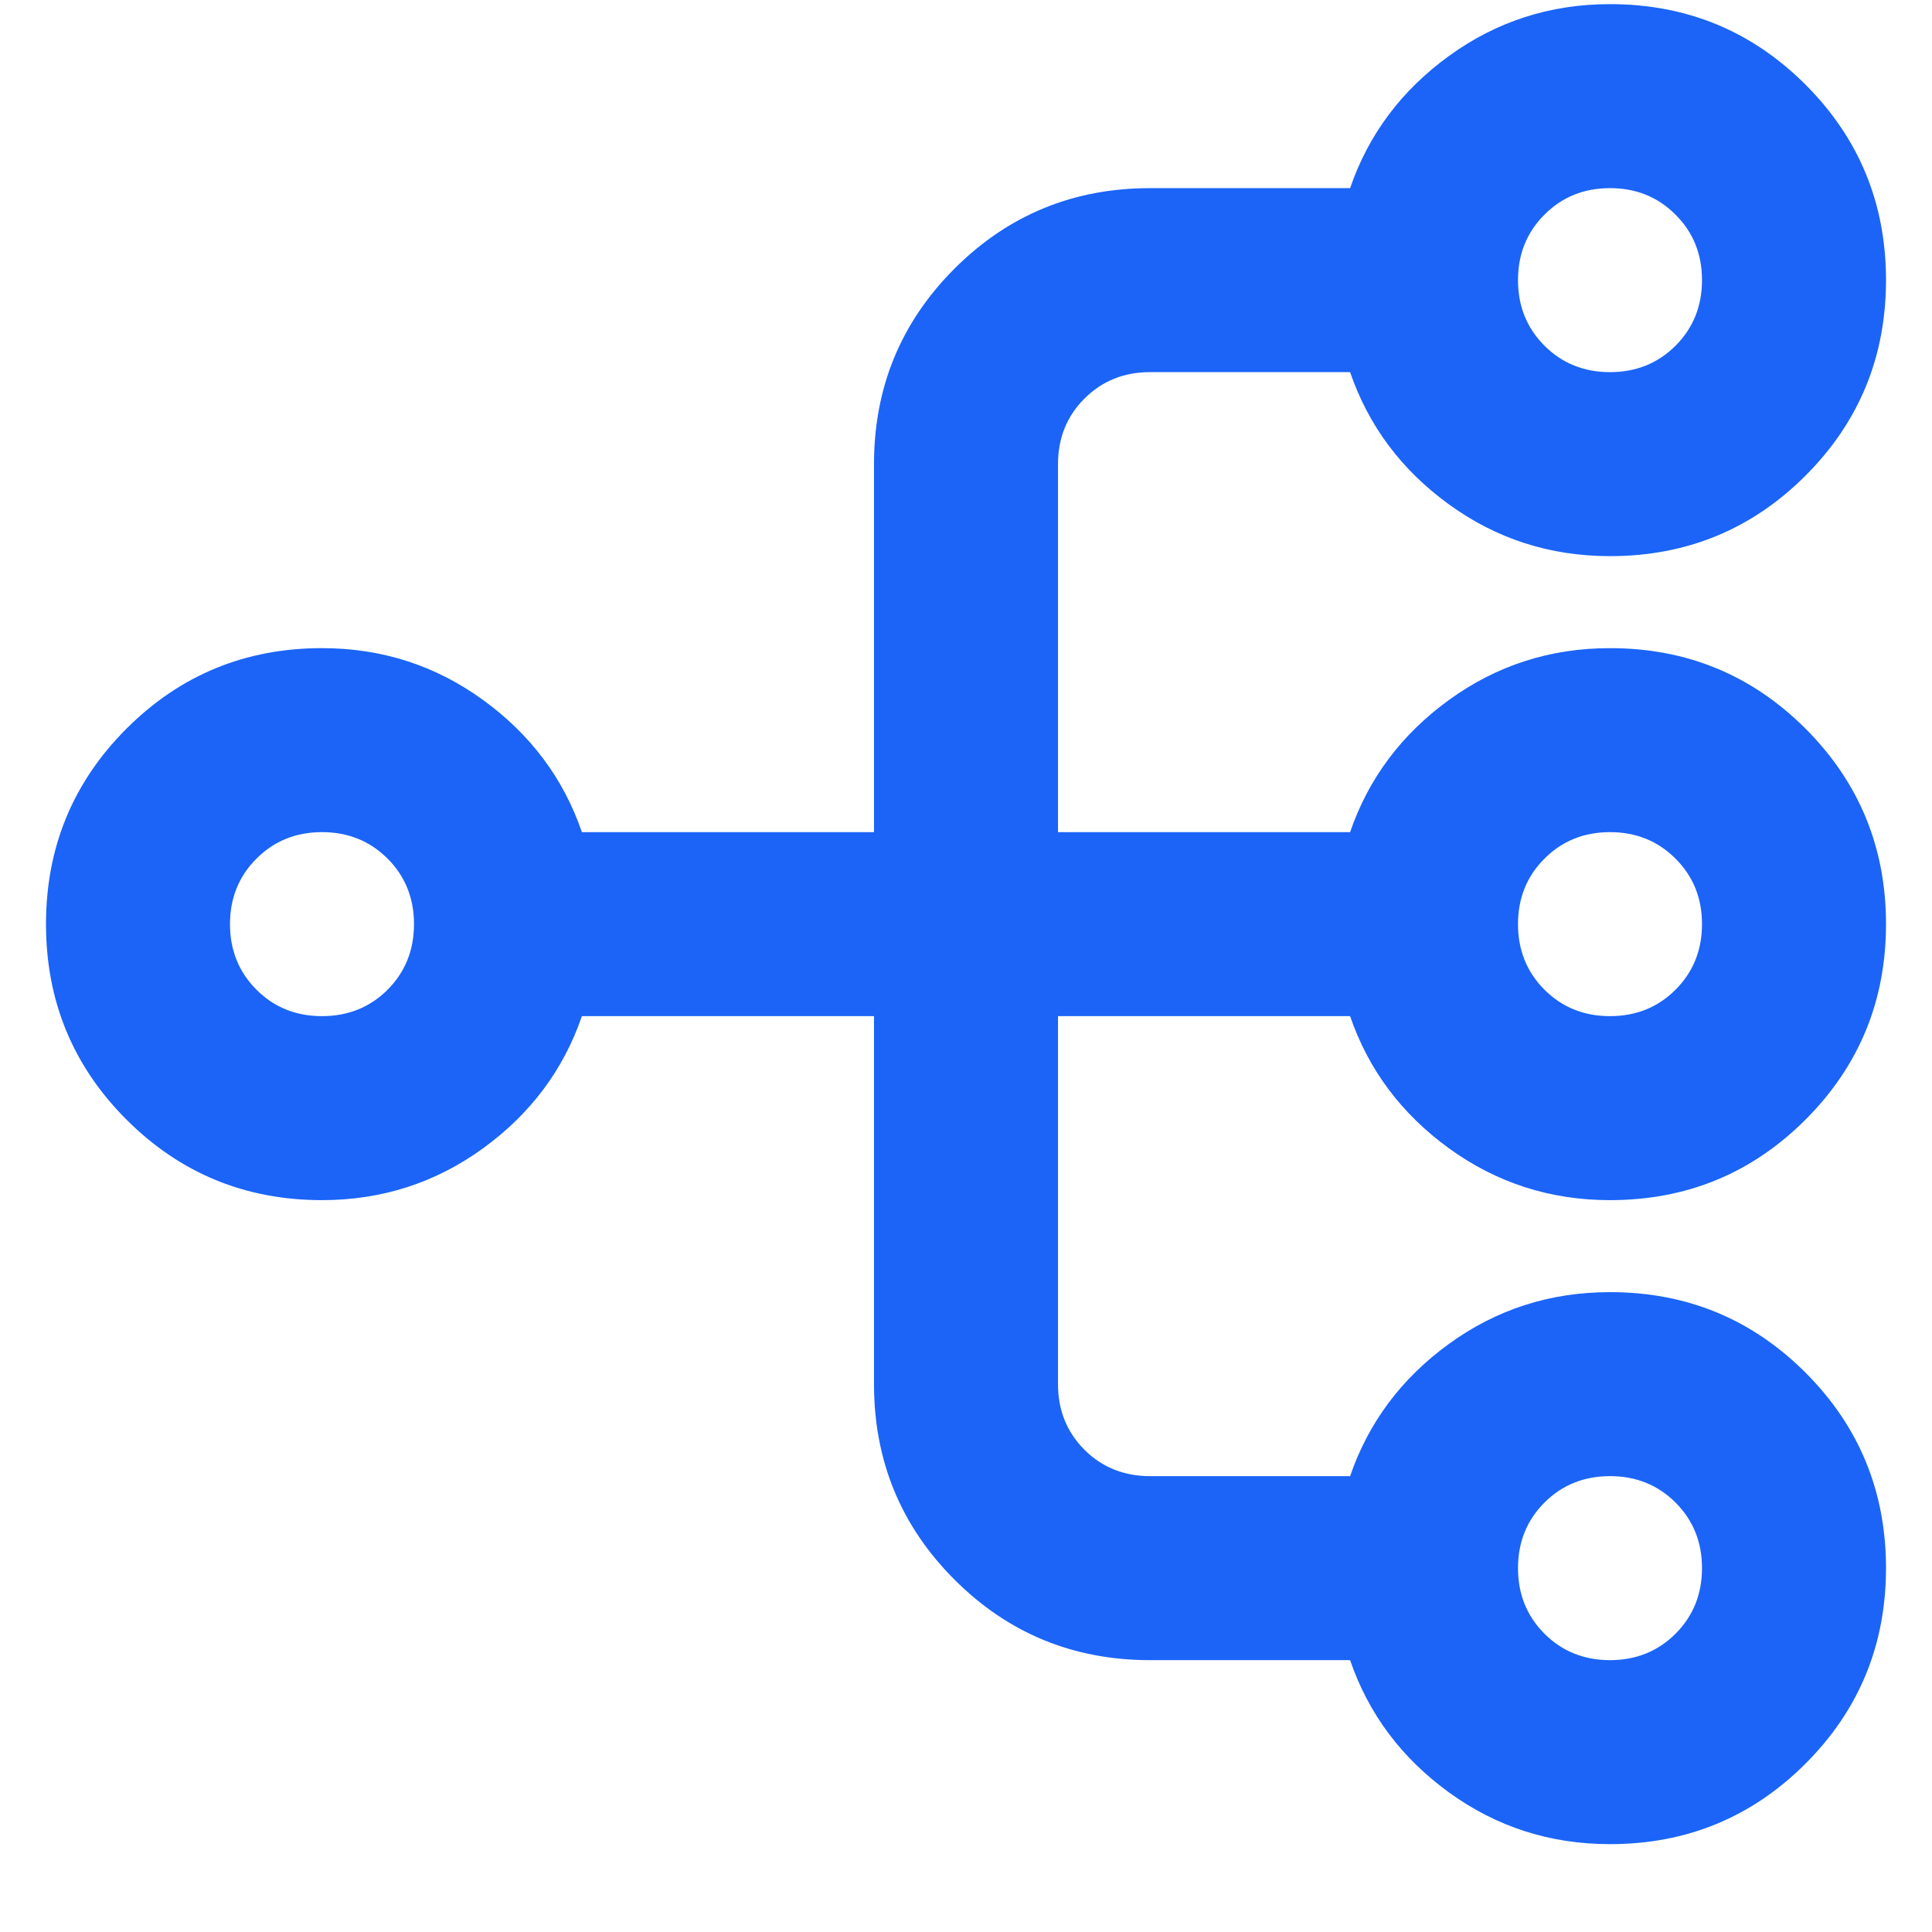 <svg width="21" height="21" viewBox="0 0 21 21" fill="none" xmlns="http://www.w3.org/2000/svg">
<path d="M20.5 17.045C20.5 17.878 20.208 18.587 19.625 19.17C19.042 19.753 18.333 20.045 17.5 20.045C16.85 20.045 16.267 19.858 15.75 19.483C15.233 19.108 14.875 18.628 14.675 18.045H12.5C11.667 18.045 10.958 17.753 10.375 17.17C9.792 16.587 9.5 15.878 9.5 15.045V11.045H6.325C6.125 11.628 5.767 12.107 5.25 12.482C4.733 12.857 4.15 13.045 3.5 13.045C2.667 13.045 1.958 12.753 1.375 12.17C0.792 11.587 0.5 10.878 0.5 10.045C0.5 9.212 0.792 8.503 1.375 7.92C1.958 7.337 2.667 7.045 3.5 7.045C4.15 7.045 4.733 7.233 5.25 7.608C5.767 7.983 6.125 8.462 6.325 9.045H9.5L9.5 5.045C9.5 4.212 9.792 3.503 10.375 2.92C10.958 2.337 11.667 2.045 12.5 2.045H14.675C14.875 1.462 15.233 0.983 15.75 0.608C16.267 0.233 16.85 0.045 17.5 0.045C18.333 0.045 19.042 0.337 19.625 0.92C20.208 1.503 20.5 2.212 20.5 3.045C20.5 3.878 20.208 4.587 19.625 5.17C19.042 5.753 18.333 6.045 17.5 6.045C16.85 6.045 16.267 5.858 15.75 5.483C15.233 5.108 14.875 4.628 14.675 4.045H12.5C12.217 4.045 11.979 4.141 11.787 4.333C11.596 4.524 11.5 4.762 11.5 5.045L11.5 9.045H14.675C14.875 8.462 15.233 7.983 15.75 7.608C16.267 7.233 16.85 7.045 17.5 7.045C18.333 7.045 19.042 7.337 19.625 7.92C20.208 8.503 20.5 9.212 20.5 10.045C20.5 10.878 20.208 11.587 19.625 12.17C19.042 12.753 18.333 13.045 17.5 13.045C16.85 13.045 16.267 12.857 15.75 12.482C15.233 12.107 14.875 11.628 14.675 11.045H11.5V15.045C11.5 15.328 11.596 15.566 11.787 15.758C11.979 15.949 12.217 16.045 12.5 16.045H14.675C14.875 15.462 15.233 14.982 15.75 14.607C16.267 14.232 16.85 14.045 17.5 14.045C18.333 14.045 19.042 14.337 19.625 14.92C20.208 15.503 20.5 16.212 20.5 17.045ZM18.5 17.045C18.5 16.762 18.404 16.524 18.212 16.332C18.021 16.141 17.783 16.045 17.5 16.045C17.217 16.045 16.979 16.141 16.788 16.332C16.596 16.524 16.5 16.762 16.5 17.045C16.5 17.328 16.596 17.566 16.788 17.758C16.979 17.949 17.217 18.045 17.5 18.045C17.783 18.045 18.021 17.949 18.212 17.758C18.404 17.566 18.5 17.328 18.5 17.045ZM18.5 10.045C18.5 9.762 18.404 9.524 18.212 9.333C18.021 9.141 17.783 9.045 17.5 9.045C17.217 9.045 16.979 9.141 16.788 9.333C16.596 9.524 16.5 9.762 16.5 10.045C16.5 10.328 16.596 10.566 16.788 10.758C16.979 10.949 17.217 11.045 17.5 11.045C17.783 11.045 18.021 10.949 18.212 10.758C18.404 10.566 18.5 10.328 18.5 10.045ZM18.5 3.045C18.5 2.762 18.404 2.524 18.212 2.333C18.021 2.141 17.783 2.045 17.5 2.045C17.217 2.045 16.979 2.141 16.788 2.333C16.596 2.524 16.5 2.762 16.5 3.045C16.5 3.328 16.596 3.566 16.788 3.758C16.979 3.949 17.217 4.045 17.5 4.045C17.783 4.045 18.021 3.949 18.212 3.758C18.404 3.566 18.5 3.328 18.5 3.045ZM4.5 10.045C4.5 9.762 4.404 9.524 4.213 9.333C4.021 9.141 3.783 9.045 3.5 9.045C3.217 9.045 2.979 9.141 2.788 9.333C2.596 9.524 2.5 9.762 2.5 10.045C2.5 10.328 2.596 10.566 2.788 10.758C2.979 10.949 3.217 11.045 3.5 11.045C3.783 11.045 4.021 10.949 4.213 10.758C4.404 10.566 4.5 10.328 4.5 10.045Z" fill="#1B64F7"/>
</svg>
